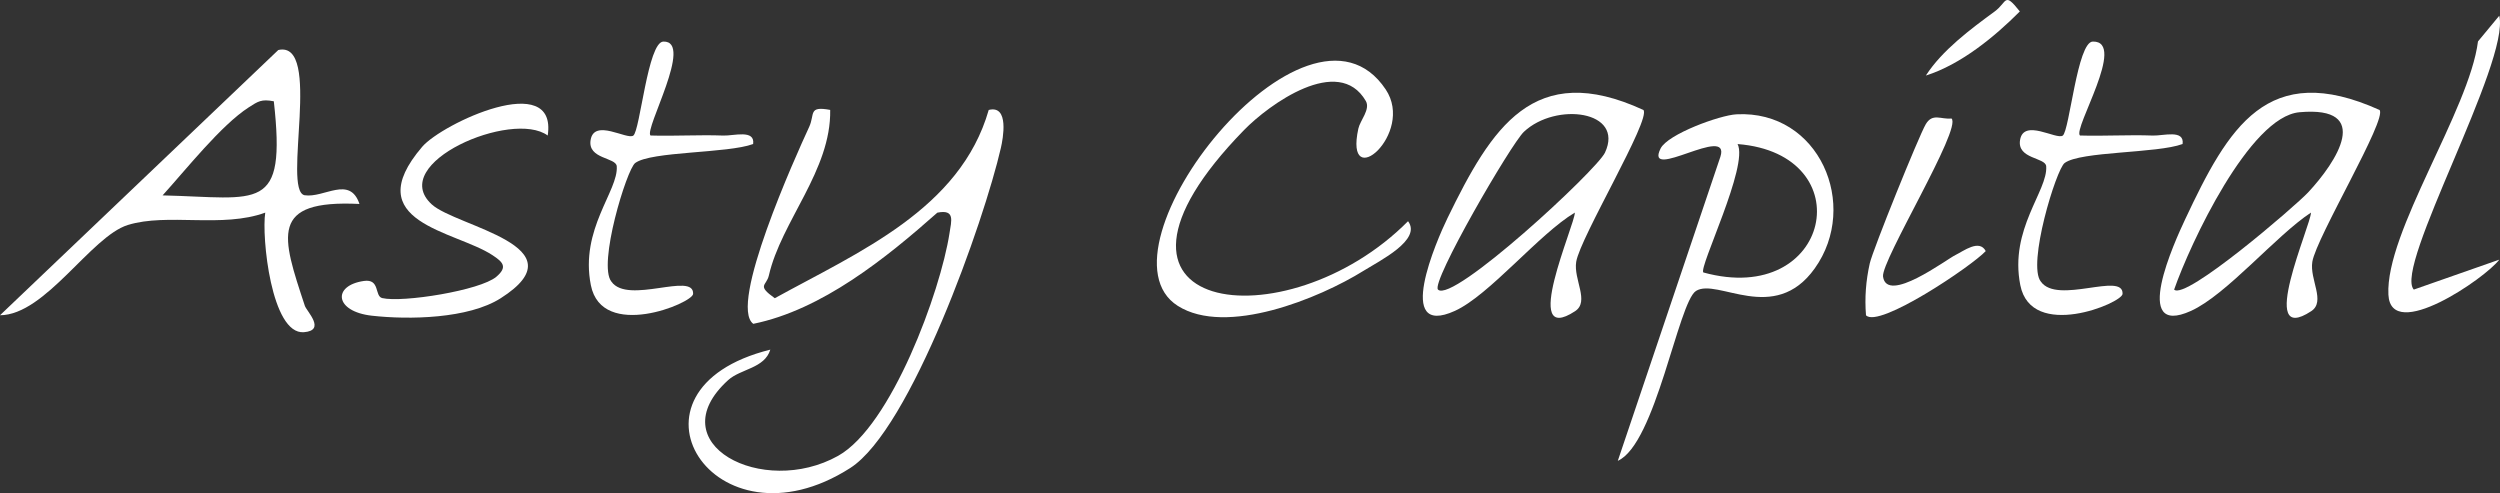 <?xml version="1.0" encoding="UTF-8"?><svg id="Calque_1" xmlns="http://www.w3.org/2000/svg" viewBox="0 0 492.724 97.198"><rect x="0" y="0" width="492.724" height="97.198" fill="#333333" stroke="none"/><defs><style>.cls-1{fill:#fff;}</style></defs><g id="ny0FnW"><path class="cls-1" d="M163.623,21.665c.206,11.922-9.638,21.922-12.092,32.642-.473,2.066-2.469,1.873,1.17,4.468,16.485-9.094,36.551-17.527,42.164-37.103,4.098-1.047,2.807,5.689,2.4,7.469-3.296,14.389-17.757,55.457-29.689,63.097-26.957,17.26-47.514-15.439-15.754-23.329-1.128,3.712-5.845,3.768-8.309,6.006-13.775,12.512,6.819,23.236,21.669,14.928,10.489-5.868,20.186-32.399,21.952-43.859.385-2.494,1.139-4.772-2.393-4.071-10.124,8.969-22.755,19.165-36.276,21.911-4.942-3.611,8.324-32.993,11.013-38.808,1.171-2.533-.243-4.166,4.145-3.352Z"/><path class="cls-1" d="M70.846,40.196c-17.849-.864-15.315,6.295-10.764,20.079.351,1.064,4.245,4.853-.193,5.198-6.429.5-8.356-18.883-7.61-23.569-8.449,3.106-19.276.023-27.074,2.435-7.304,2.259-16.204,17.728-25.206,17.795L54.849,9.857c8.771-1.976.715,27.616,5.165,28.621,3.858.602,8.917-3.954,10.832,1.719ZM53.968,19.964c-2.443-.473-3.099.009-4.936,1.189-5.449,3.5-12.426,12.331-16.988,17.356,19.071.452,24.401,3.59,21.923-18.545Z"/><path class="cls-1" d="M323.899,21.673c1.575,1.783-12.463,25.111-13.245,29.923-.567,3.486,2.68,7.828-.216,9.732-10.877,7.148.005-17.124-.054-19.427-7.012,4.168-16.859,16.294-23.639,19.371-12.01,5.451-3.615-13.861-1.442-18.321,8.653-17.761,16.946-31.253,38.596-21.278ZM283.417,57.074c2.845,2.825,31.29-23.539,32.904-26.986,3.891-8.314-9.694-10.005-15.963-4.124-2.552,2.394-18.388,29.673-16.941,31.11Z"/><path class="cls-1" d="M334.267,57.34c-3.492,2.187-7.943,30.177-15.415,33.483l20.218-59.924c2.117-6.565-15.114,5.075-11.787-1.629,1.403-2.827,11.656-6.566,14.957-6.74,16.295-.86,24.334,17.887,15.429,30.368-7.989,11.197-19.197,1.807-23.402,4.441ZM335.713,53.7c25.194,6.929,31.434-23.363,6.746-25.308,2.232,4.222-7.724,24.422-6.746,25.308Z"/><path class="cls-1" d="M468.981,21.673c1.575,1.783-12.463,25.111-13.245,29.923-.567,3.486,2.68,7.828-.216,9.732-10.877,7.148.006-17.124-.054-19.427-6.848,4.491-16.63,16.198-23.638,19.371-11.966,5.418-3.183-13.736-1.16-18.038,8.523-18.128,16.191-31.527,38.313-21.56ZM454.892,37.936c5.676-6.064,12.802-17.118-1.694-15.815-9.823.883-21.528,25.866-24.699,34.954,2.215,2.199,23.888-16.462,26.393-19.139Z"/><path class="cls-1" d="M245.198,25.622c-35.64,36.537,8.285,42.224,32.314,17.974,2.747,3.677-5.568,7.78-8.777,9.78-8.732,5.44-27.073,12.95-36.606,6.908-17.529-11.11,25.513-65.847,40.983-42.651,5.831,8.742-8.24,20.73-5.393,7.705.353-1.613,2.414-3.798,1.469-5.431-5.359-9.266-19.092.694-23.989,5.715Z"/><path class="cls-1" d="M107.948,26.711c-6.977-5.144-31.692,5.452-22.863,13.563,4.809,4.418,29.733,8.232,13.596,18.506-6.365,4.053-18.047,4.264-25.384,3.443-7.371-.825-7.83-5.941-1.588-6.848,3.258-.473,2.063,3.014,3.635,3.378,4.021.93,19.312-1.506,22.486-4.212,2.257-1.924,1.314-2.88-.784-4.258-7.333-4.818-26.603-6.413-13.843-21.345,3.928-4.596,26.727-15.297,24.745-2.227Z"/><path class="cls-1" d="M409.94,26.706c4.758.148,9.579-.17,14.351.011,2.037.077,6.276-1.268,5.874,1.666-5.003,1.87-20.082,1.405-23.244,3.742-1.67,1.234-7.416,20.049-4.686,23.382,3.248,4.596,16.314-2.021,16.099,2.42-.088,1.821-17.979,9.261-20.155-1.73-2.19-11.062,5.474-18.591,5.105-23.43-.135-1.773-5.776-1.384-5.151-5.182.704-4.277,7.184.026,8.414-.86,1.335-.961,2.863-18.469,5.917-18.532,6.821-.14-3.961,17.237-2.524,18.513Z"/><path class="cls-1" d="M128.211,26.707c4.758.148,9.579-.17,14.351.011,2.037.077,6.276-1.268,5.874,1.666-5.003,1.87-20.082,1.405-23.244,3.742-1.67,1.234-7.416,20.049-4.686,23.382,3.248,4.596,16.314-2.021,16.099,2.42-.088,1.821-17.979,9.261-20.155-1.73-2.19-11.062,5.474-18.591,5.105-23.43-.135-1.773-5.776-1.384-5.151-5.182.704-4.277,7.184.026,8.414-.86,1.338-.963,2.852-18.439,5.917-18.532,6.107-.185-3.837,17.344-2.523,18.513Z"/><path class="cls-1" d="M475.735,57.075l16.852-5.905c-2.723,3.643-21.361,16.465-21.856,6.923-.639-12.294,15.963-36.422,17.653-49.928l4.195-5.066c2.175,9.112-20.857,49.613-16.844,53.976Z"/><path class="cls-1" d="M384.62,23.352c2.148,1.918-13.925,28.087-13.494,31.165.766,5.473,12.485-3.39,14.271-4.255,1.596-.773,4.702-3.196,5.971-.777-2.742,2.952-21.117,15.325-23.601,12.652-.278-3.47-.021-6.803.739-10.212.594-2.668,9.715-25.211,11.037-27.438,1.352-2.278,3.01-.9,5.078-1.134Z"/><path class="cls-1" d="M379.568,14.891c3.206-4.978,8.793-9.138,13.529-12.604,2.579-1.887,1.83-4.015,4.993-.032-5.001,5.019-11.633,10.457-18.523,12.636Z"/></g></svg>